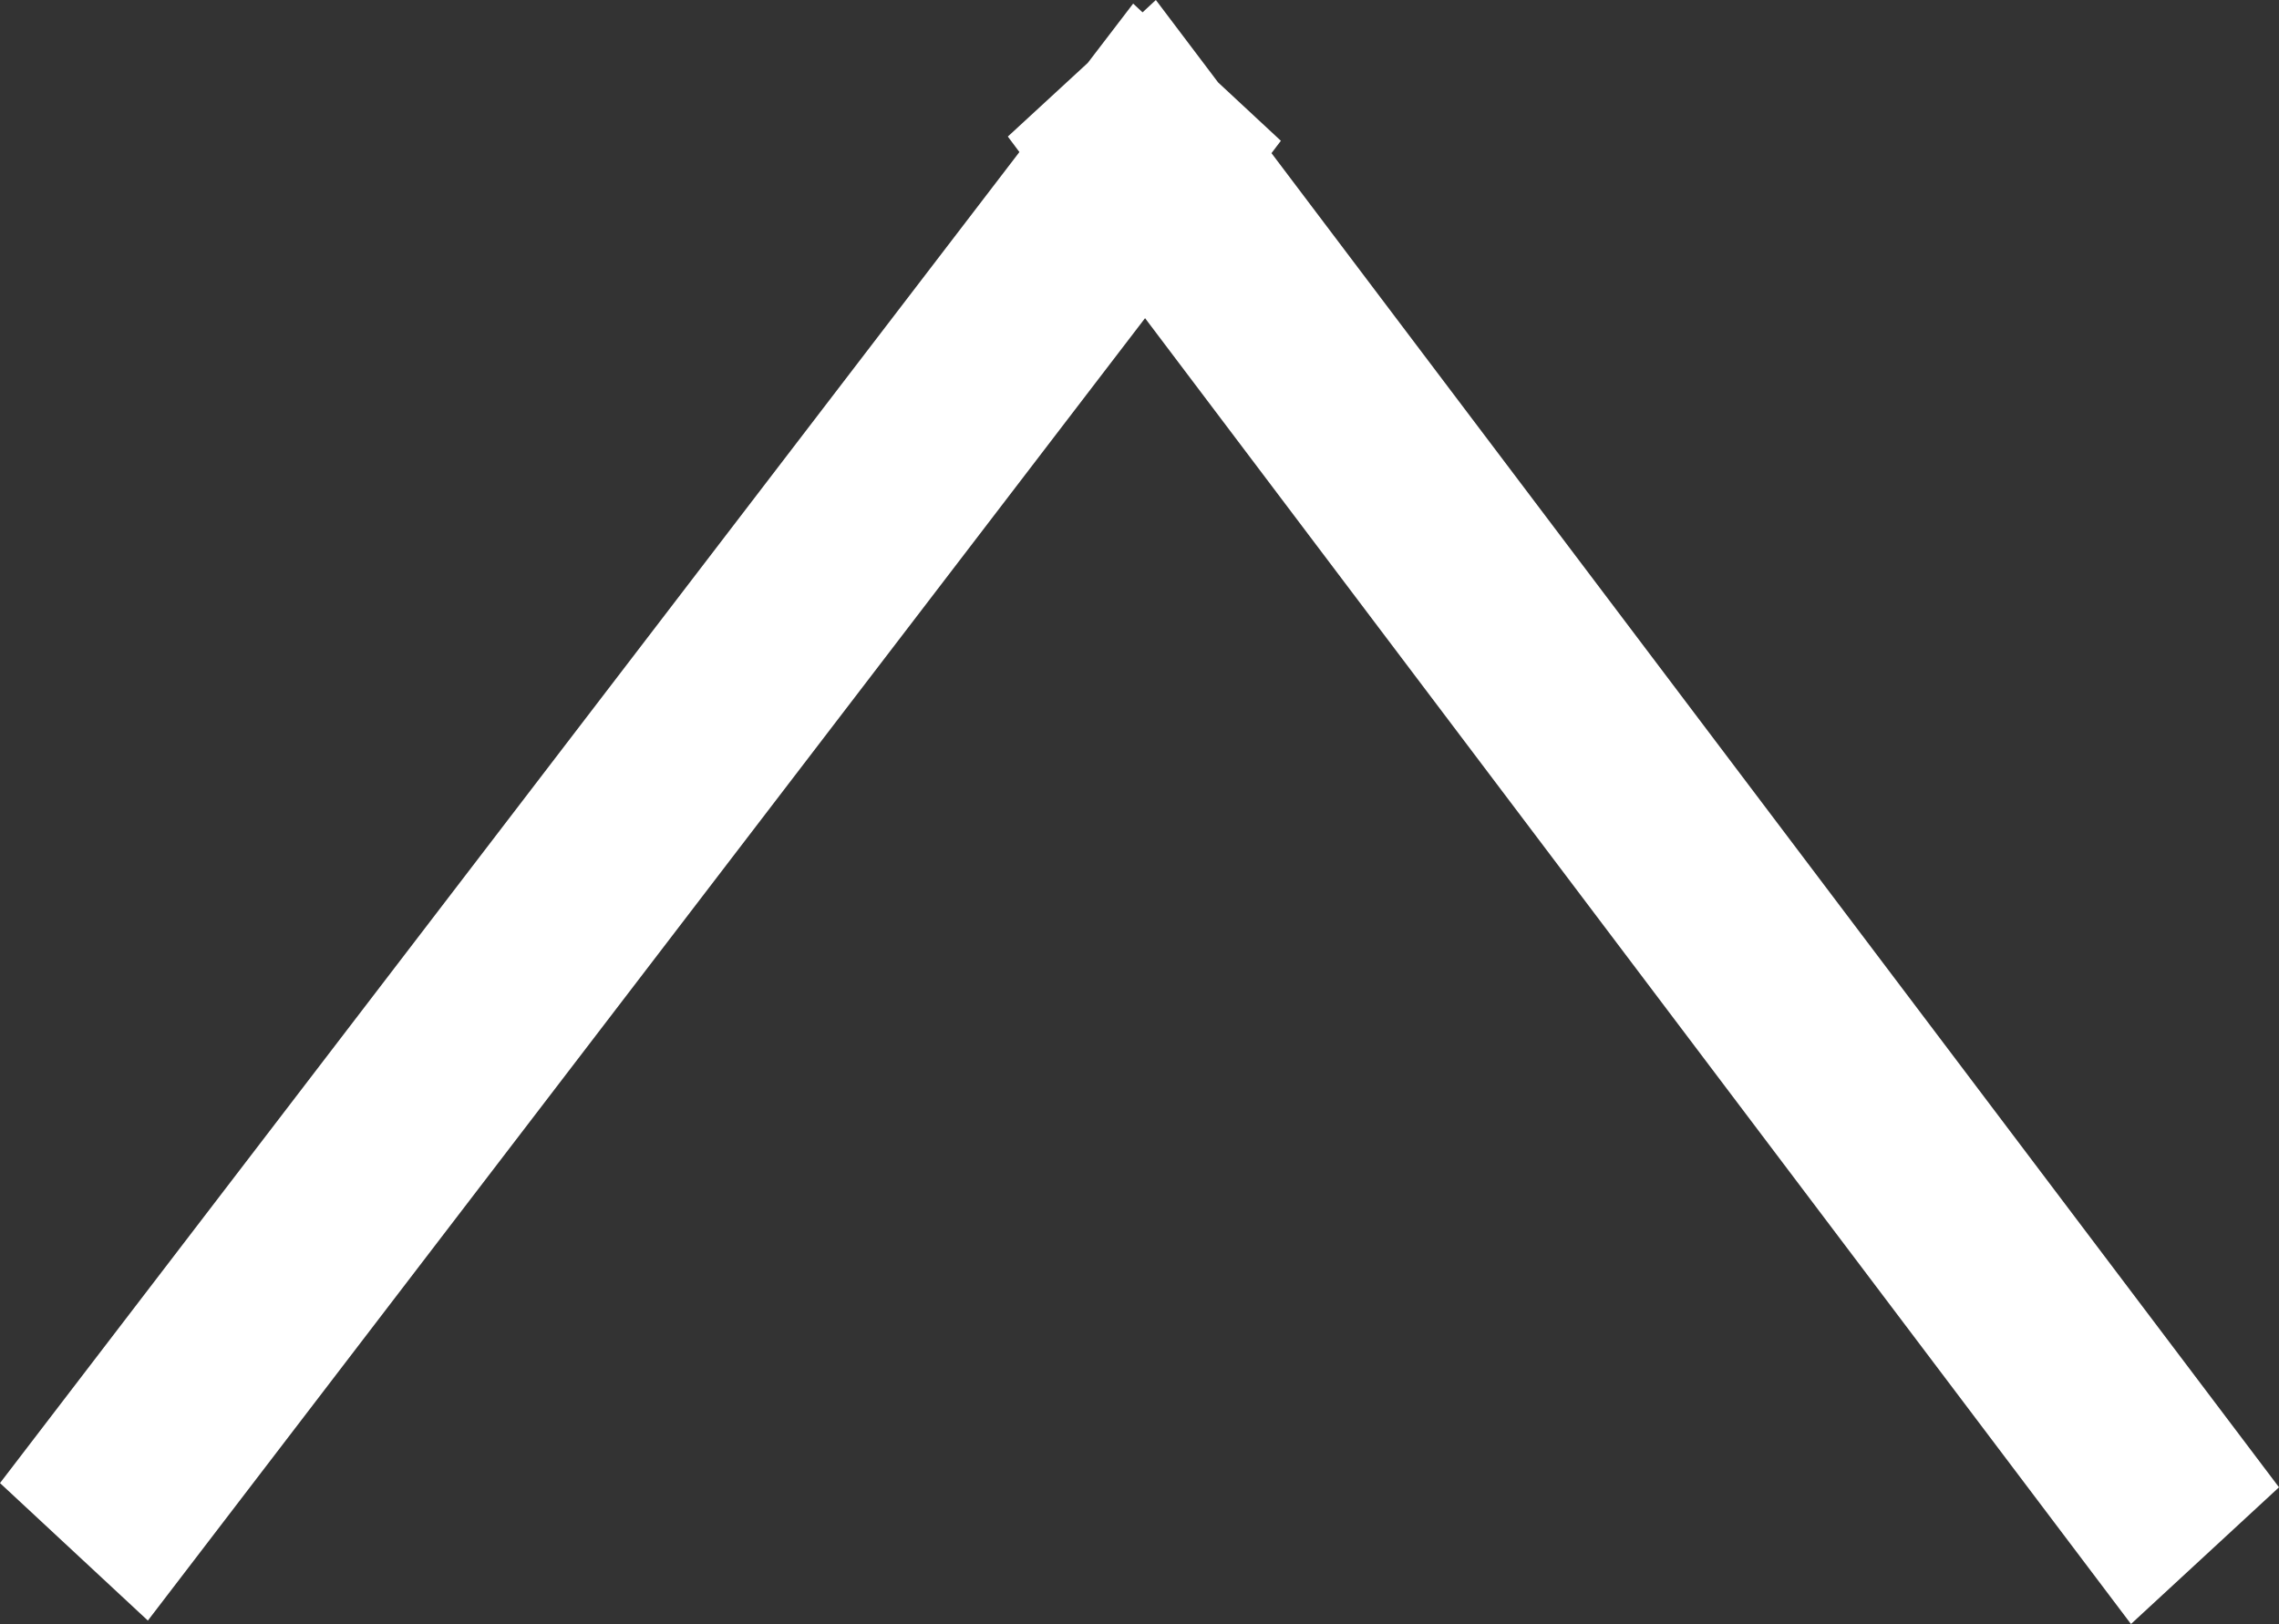 <svg xmlns="http://www.w3.org/2000/svg" width="14.565" height="10.382" viewBox="0 0 14.565 10.382">
  <rect x="0" y="0" width="14.565" height="10.382" fill="#333333" stroke="none"/>
  <g id="_" data-name="&lt;" transform="translate(-1251.429 -6972.612)" fill="none">
    <path d="M1258.746,6974.646l-6.372,8.325-.945-.878,6.515-8.509-.074-.1.511-.471.29-.379.06.056.085-.079.4.526.4.373-.061.079,6.44,8.529-.946.875Z" stroke="none"/>
    <path d="M 1258.816 6972.612 L 1259.214 6973.139 L 1259.615 6973.512 L 1259.555 6973.591 L 1265.994 6982.12 L 1265.048 6982.994 L 1258.747 6974.646 L 1252.374 6982.972 L 1251.429 6982.093 L 1257.944 6973.584 L 1257.87 6973.485 L 1258.381 6973.014 L 1258.671 6972.635 L 1258.731 6972.691 L 1258.816 6972.612 Z" stroke="none" fill="#fff"/>
  </g>
</svg>
